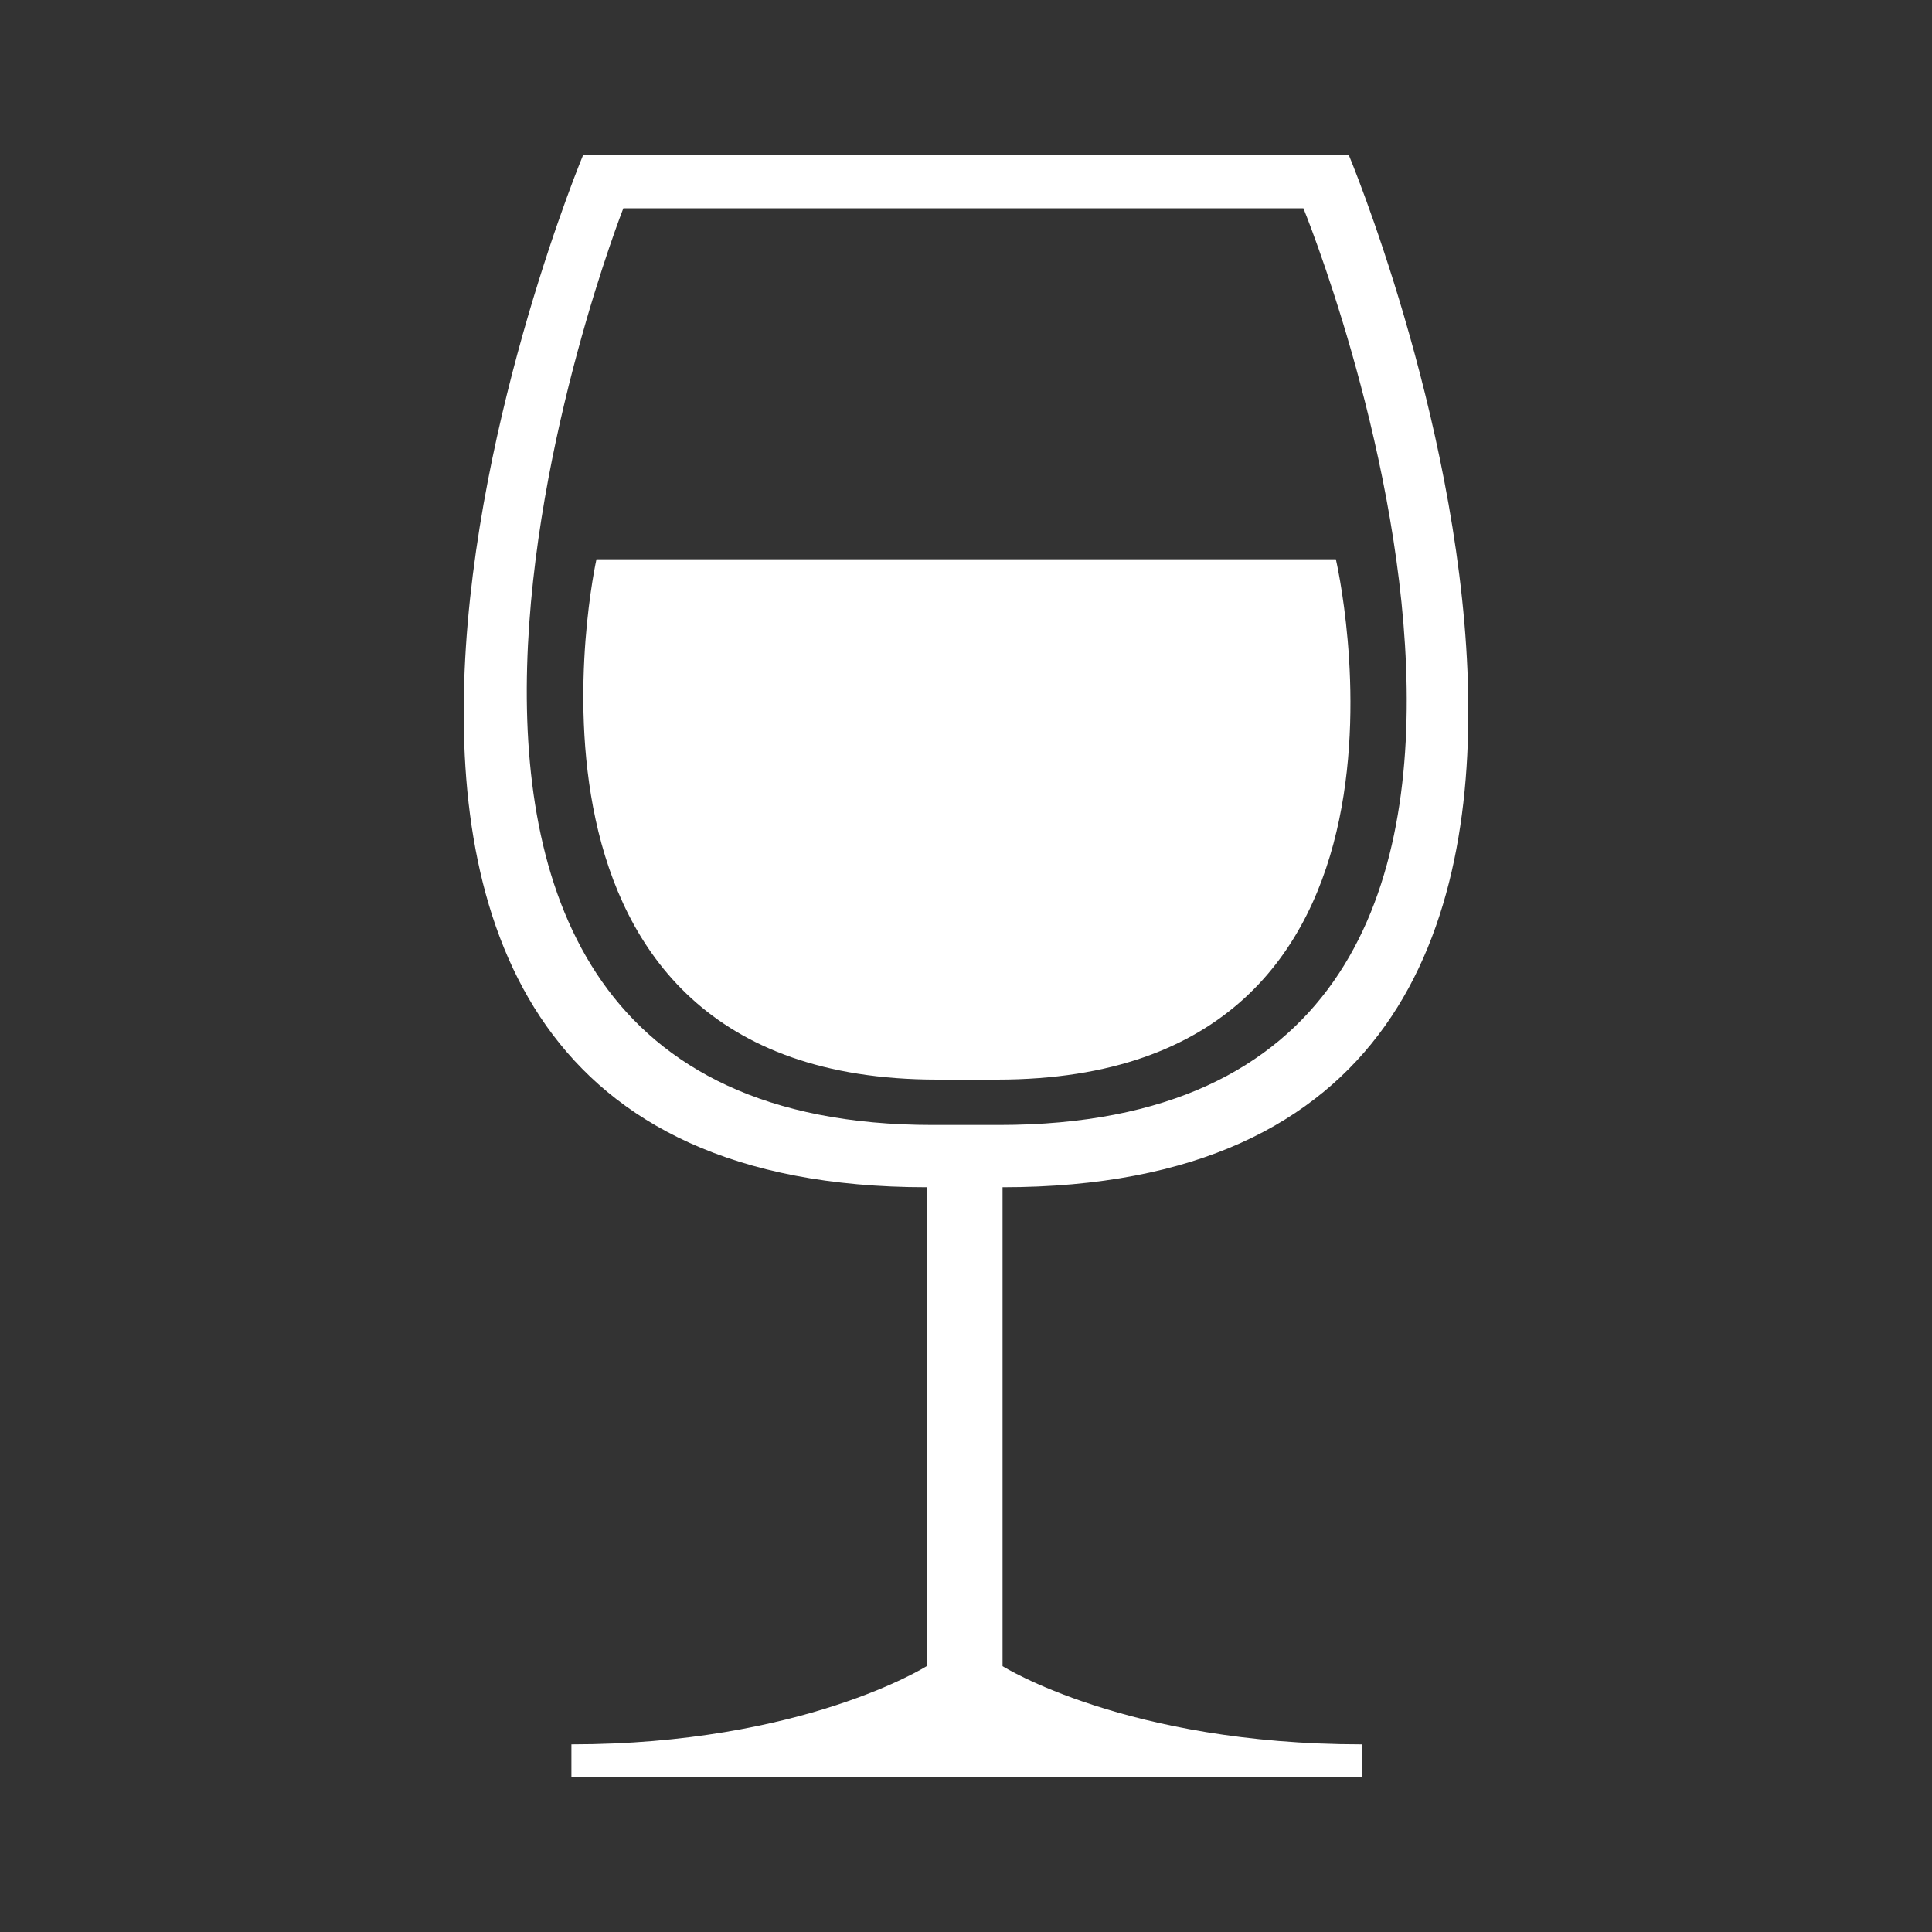 <svg width="25" height="25" viewBox="0 0 25 25" fill="none" xmlns="http://www.w3.org/2000/svg">
<rect x="0" y="0" width="25" height="25" fill="#333333" stroke="none"/>
<g clip-path="url(#clip0_22094_907)">
<path d="M12.973 15.363C23.045 15.363 17.451 2 17.451 2H7.548C7.548 2 1.971 15.363 11.991 15.363V21.56C11.991 21.56 10.39 22.572 7.394 22.572V23H17.621V22.572C14.574 22.572 12.973 21.56 12.973 21.56V15.363ZM12.07 14.557C3.411 14.557 8.066 2.695 8.066 2.695H16.866C16.866 2.695 21.722 14.557 12.927 14.557H12.069H12.07Z" fill="white"/>
<path d="M17.285 7.237H7.718C7.718 7.237 6.218 13.97 12.129 13.97H12.902C18.863 13.97 17.286 7.237 17.286 7.237H17.285Z" fill="white"/>
</g>
<defs>
<clipPath id="clip0_22094_907">
<rect width="13" height="21" fill="white" transform="translate(6 2)"/>
</clipPath>
</defs>
</svg>
